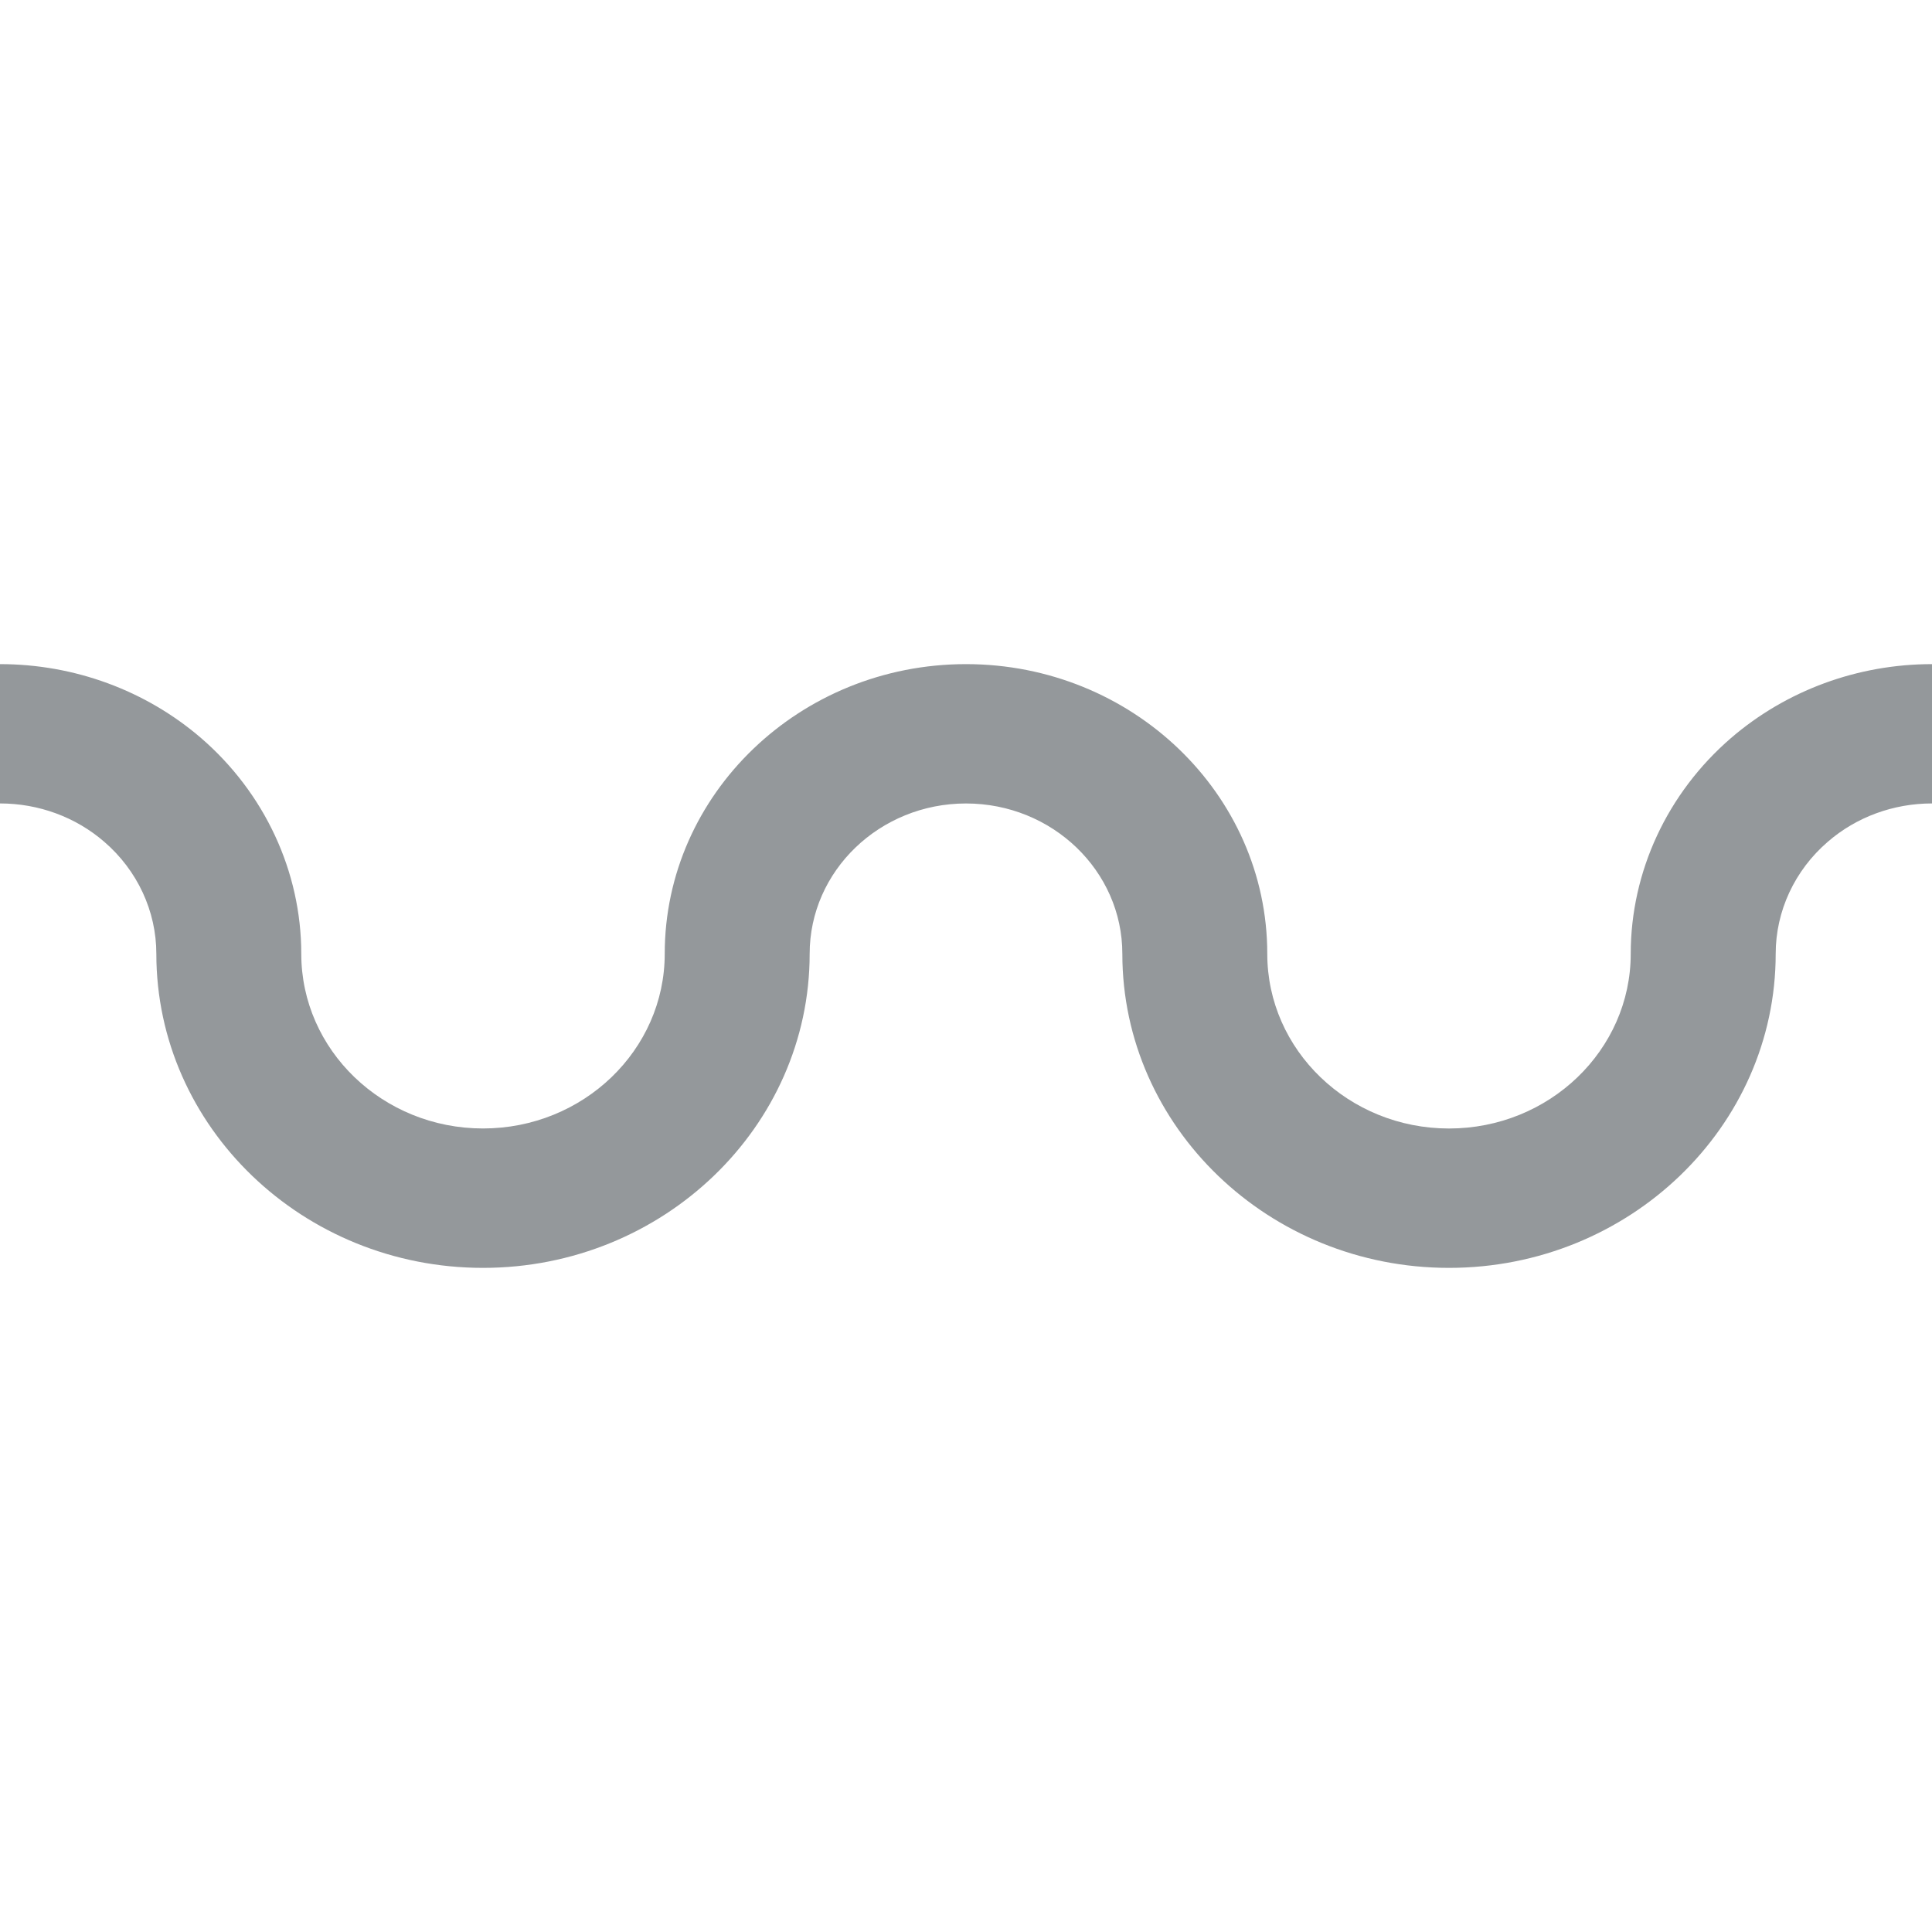 <svg xmlns="http://www.w3.org/2000/svg" viewBox="0 0 64 64" enable-background="new 0 0 64 64"><path fill="#94989b" d="m48 42c-5.967 0-10.821-4.669-10.821-10.404 0-2.747-2.321-4.98-5.179-4.98s-5.179 2.233-5.179 4.98c0 5.735-4.854 10.404-10.821 10.404s-10.821-4.669-10.821-10.404c0-1.412-.629-2.766-1.724-3.709-.949-.823-2.178-1.272-3.455-1.272v-4.615c2.463 0 4.828.871 6.661 2.449 2.106 1.819 3.319 4.423 3.319 7.146 0 3.191 2.699 5.787 6.02 5.787s6.02-2.596 6.02-5.787c0-5.29 4.478-9.595 9.98-9.595s9.98 4.305 9.98 9.596c0 3.191 2.699 5.787 6.02 5.787s6.02-2.596 6.02-5.787c0-2.724 1.213-5.327 3.32-7.146 1.832-1.579 4.197-2.45 6.66-2.45v4.615c-1.277 0-2.506.449-3.453 1.271-1.096.943-1.725 2.297-1.725 3.709 0 5.736-4.855 10.405-10.822 10.405"/></svg>